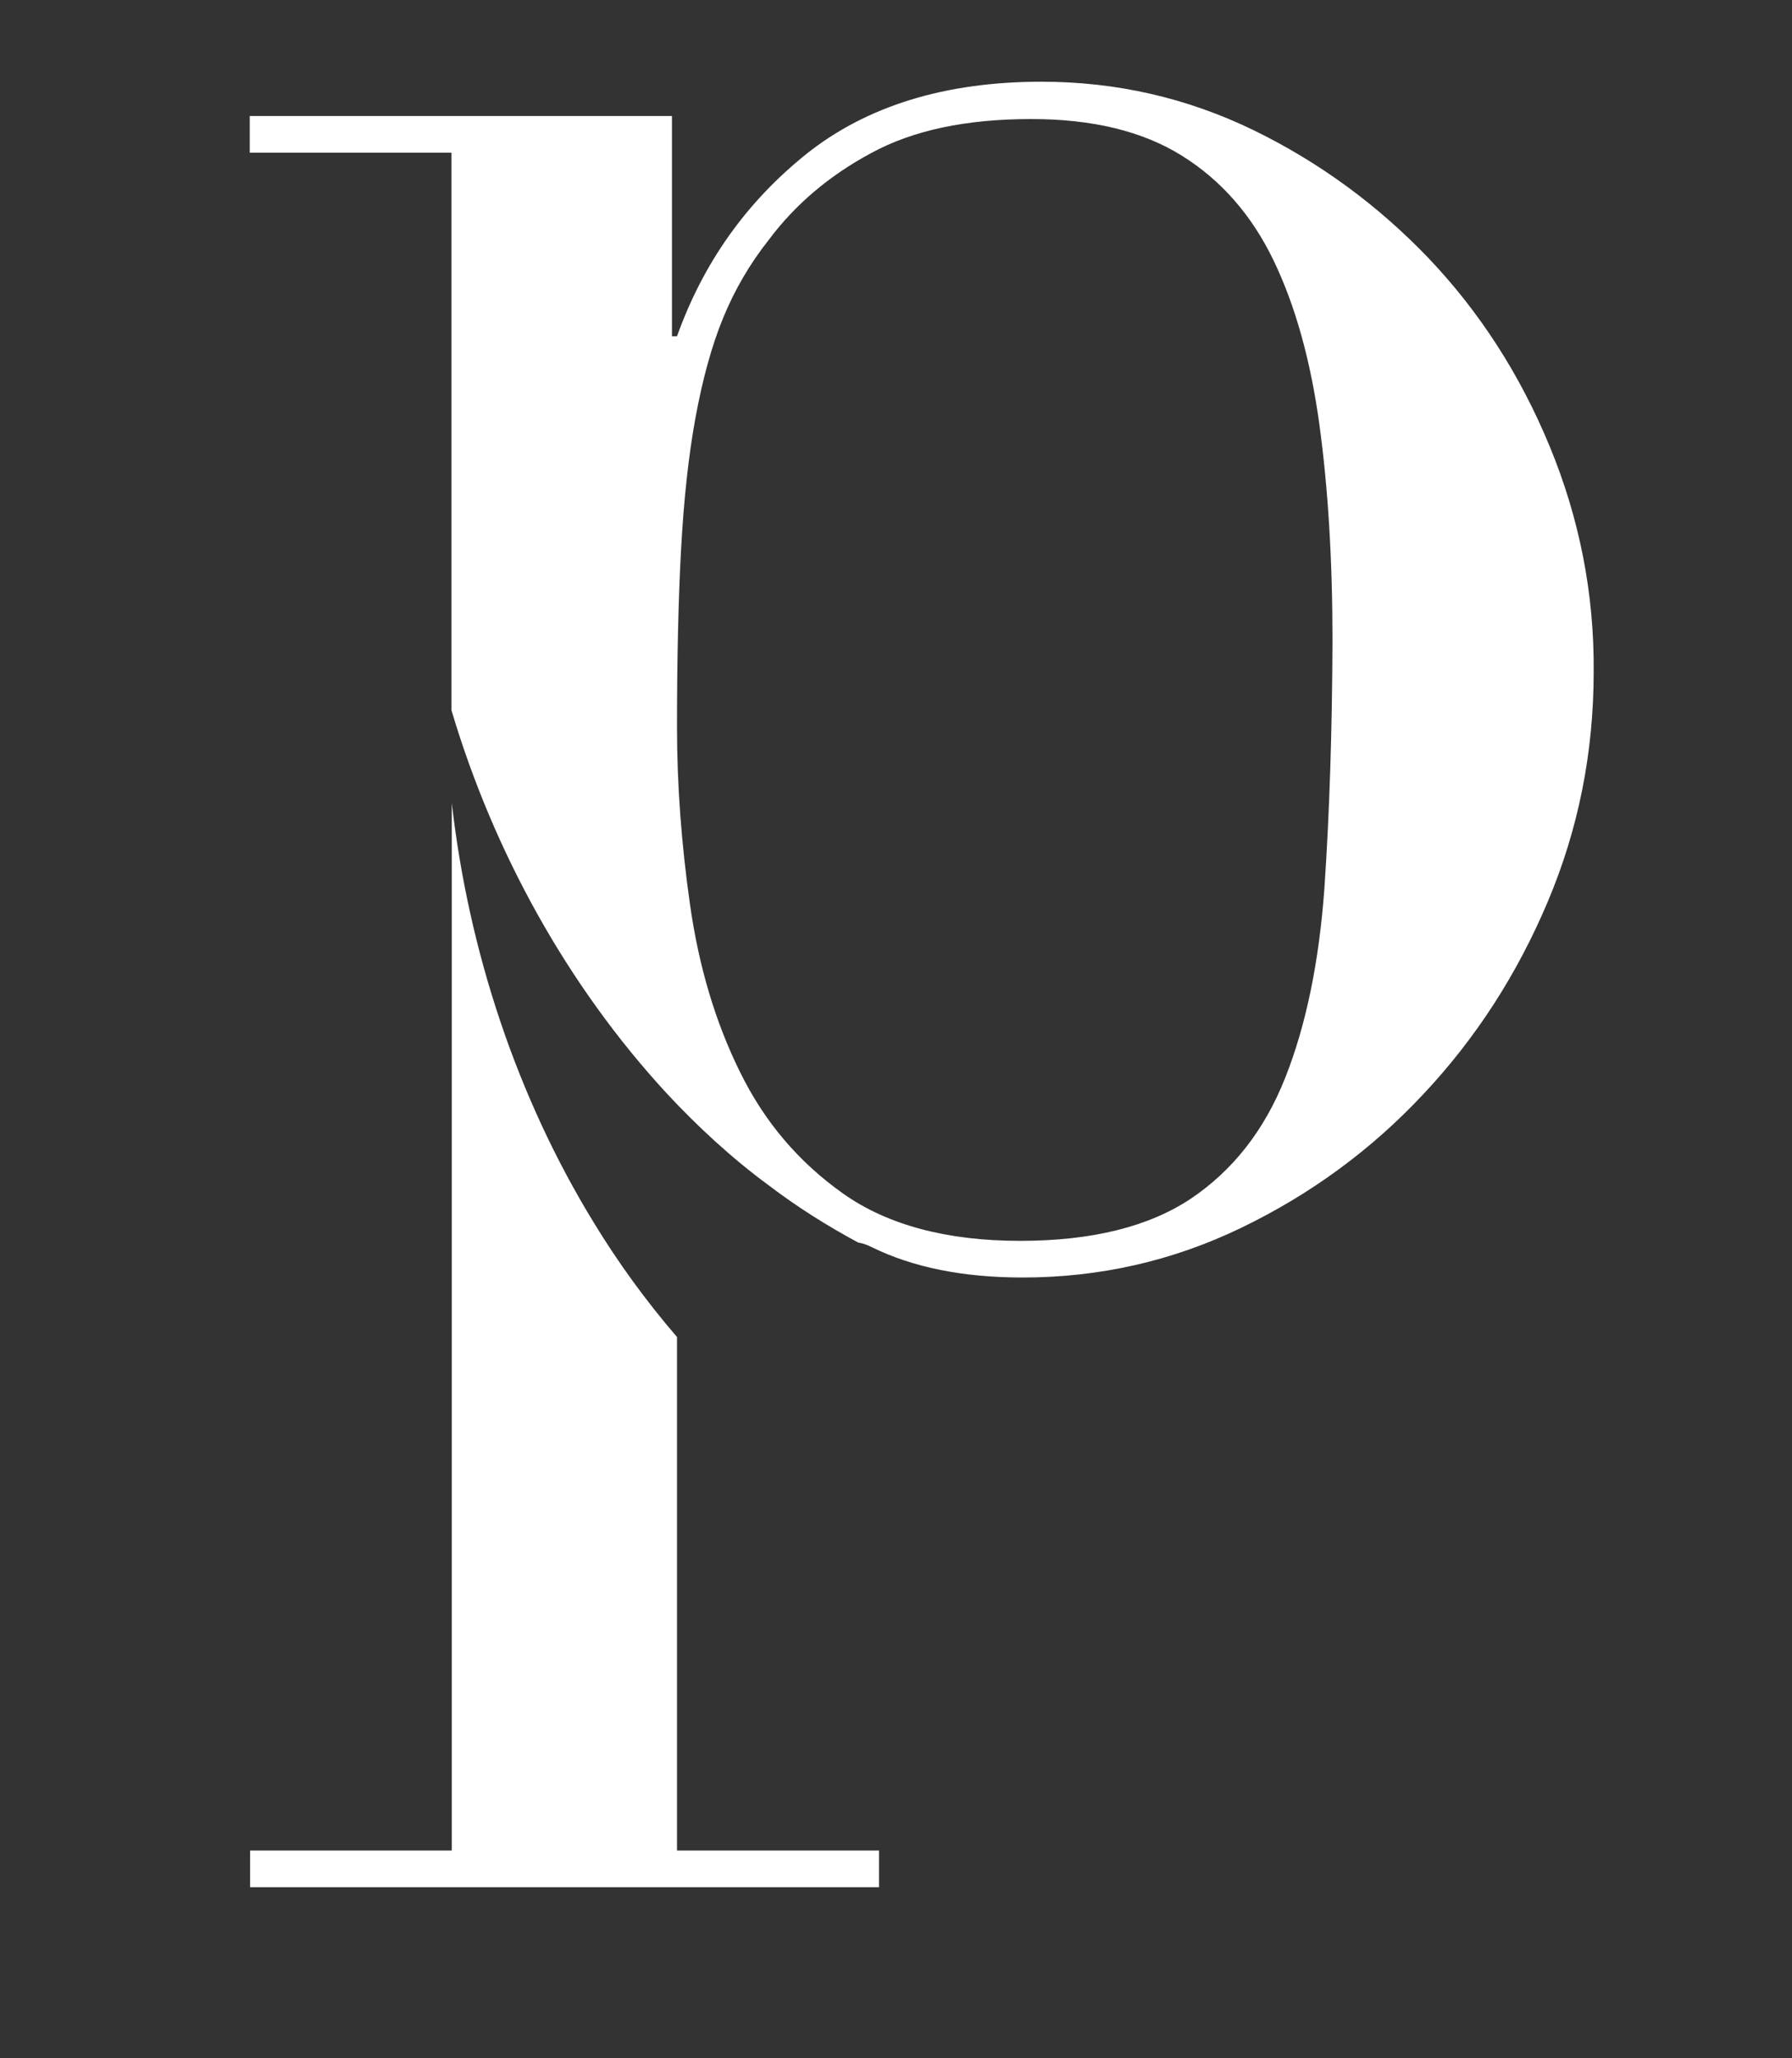 <?xml version="1.0" encoding="utf-8"?>
<!-- Generator: Adobe Illustrator 27.0.1, SVG Export Plug-In . SVG Version: 6.00 Build 0)  -->
<svg version="1.1" id="Layer_2" xmlns="http://www.w3.org/2000/svg" xmlns:xlink="http://www.w3.org/1999/xlink" x="0px" y="0px"
	 viewBox="0 0 533.1 612" style="enable-background:new 0 0 533.1 612;" xml:space="preserve">
<rect x="0" y="0" width="533.1" height="612" fill="#333333" stroke="none"/>
<style type="text/css">
	.st0{fill:#FFFFFF;}
</style>
<g>
	<g>
		<path class="st0" d="M201.4,550.4V397.6c-9.2-10.7-17.5-22.1-24.8-34.1c-22.9-37.4-37.2-80.8-42.2-124.7v311.5h-60v10.9h187.1
			v-10.9H201.4z M461,132.7c-8.8-21.3-20.8-39.9-35.9-55.8c-15.1-15.8-32.5-28.6-52.2-38.2c-19.8-9.6-40.8-14.4-63.1-14.4
			c-28.6,0-51.9,7.2-69.8,21.4C222,60.1,209.2,78.2,201.4,100h-1.5V34.5H74.3v10.9h60v165.8c12.5,42,34.4,81.8,64,113.9
			c9.2,9.9,19.5,19.4,30.4,27.4c8.4,6.4,17.3,12,26.6,17c1.3,0.2,2.7,0.7,4.1,1.4c12.2,6,27.2,9,44.8,9c22.9,0,44.6-4.9,65.1-14.8
			c20.5-9.9,38.6-23.1,54.2-39.8c15.6-16.6,27.9-35.7,37-57.3c9.1-21.6,13.6-44.3,13.6-68.2C474.3,176.4,469.8,154,461,132.7z
			 M394,264.1c-1.6,22.1-5.5,40.9-11.7,56.5c-6.2,15.6-15.6,27.5-28.1,35.9c-12.5,8.3-29.4,12.5-50.7,12.5c-21.8,0-39.4-4.7-52.6-14
			c-13.3-9.4-23.5-21.4-30.8-36.3c-7.3-14.8-12.2-31.3-14.8-49.5c-2.6-18.2-3.9-35.9-3.9-53c0-20.3,0.4-37.8,1.2-52.6
			c0.8-14.8,2.2-27.9,4.3-39.4c2.1-11.4,4.8-21.3,8.2-29.6c3.4-8.3,7.9-16.1,13.7-23.4c7.8-10.4,17.9-19,30.4-25.7
			c12.5-6.8,28.3-10.1,47.6-10.1c18.2,0,33.1,3.6,44.8,10.9c11.7,7.3,20.8,17.7,27.3,31.2c6.5,13.5,11,29.8,13.6,48.7
			c2.6,19,3.9,40.4,3.9,64.3C396.3,217.5,395.5,242,394,264.1z"/>
	</g>
</g>
</svg>

